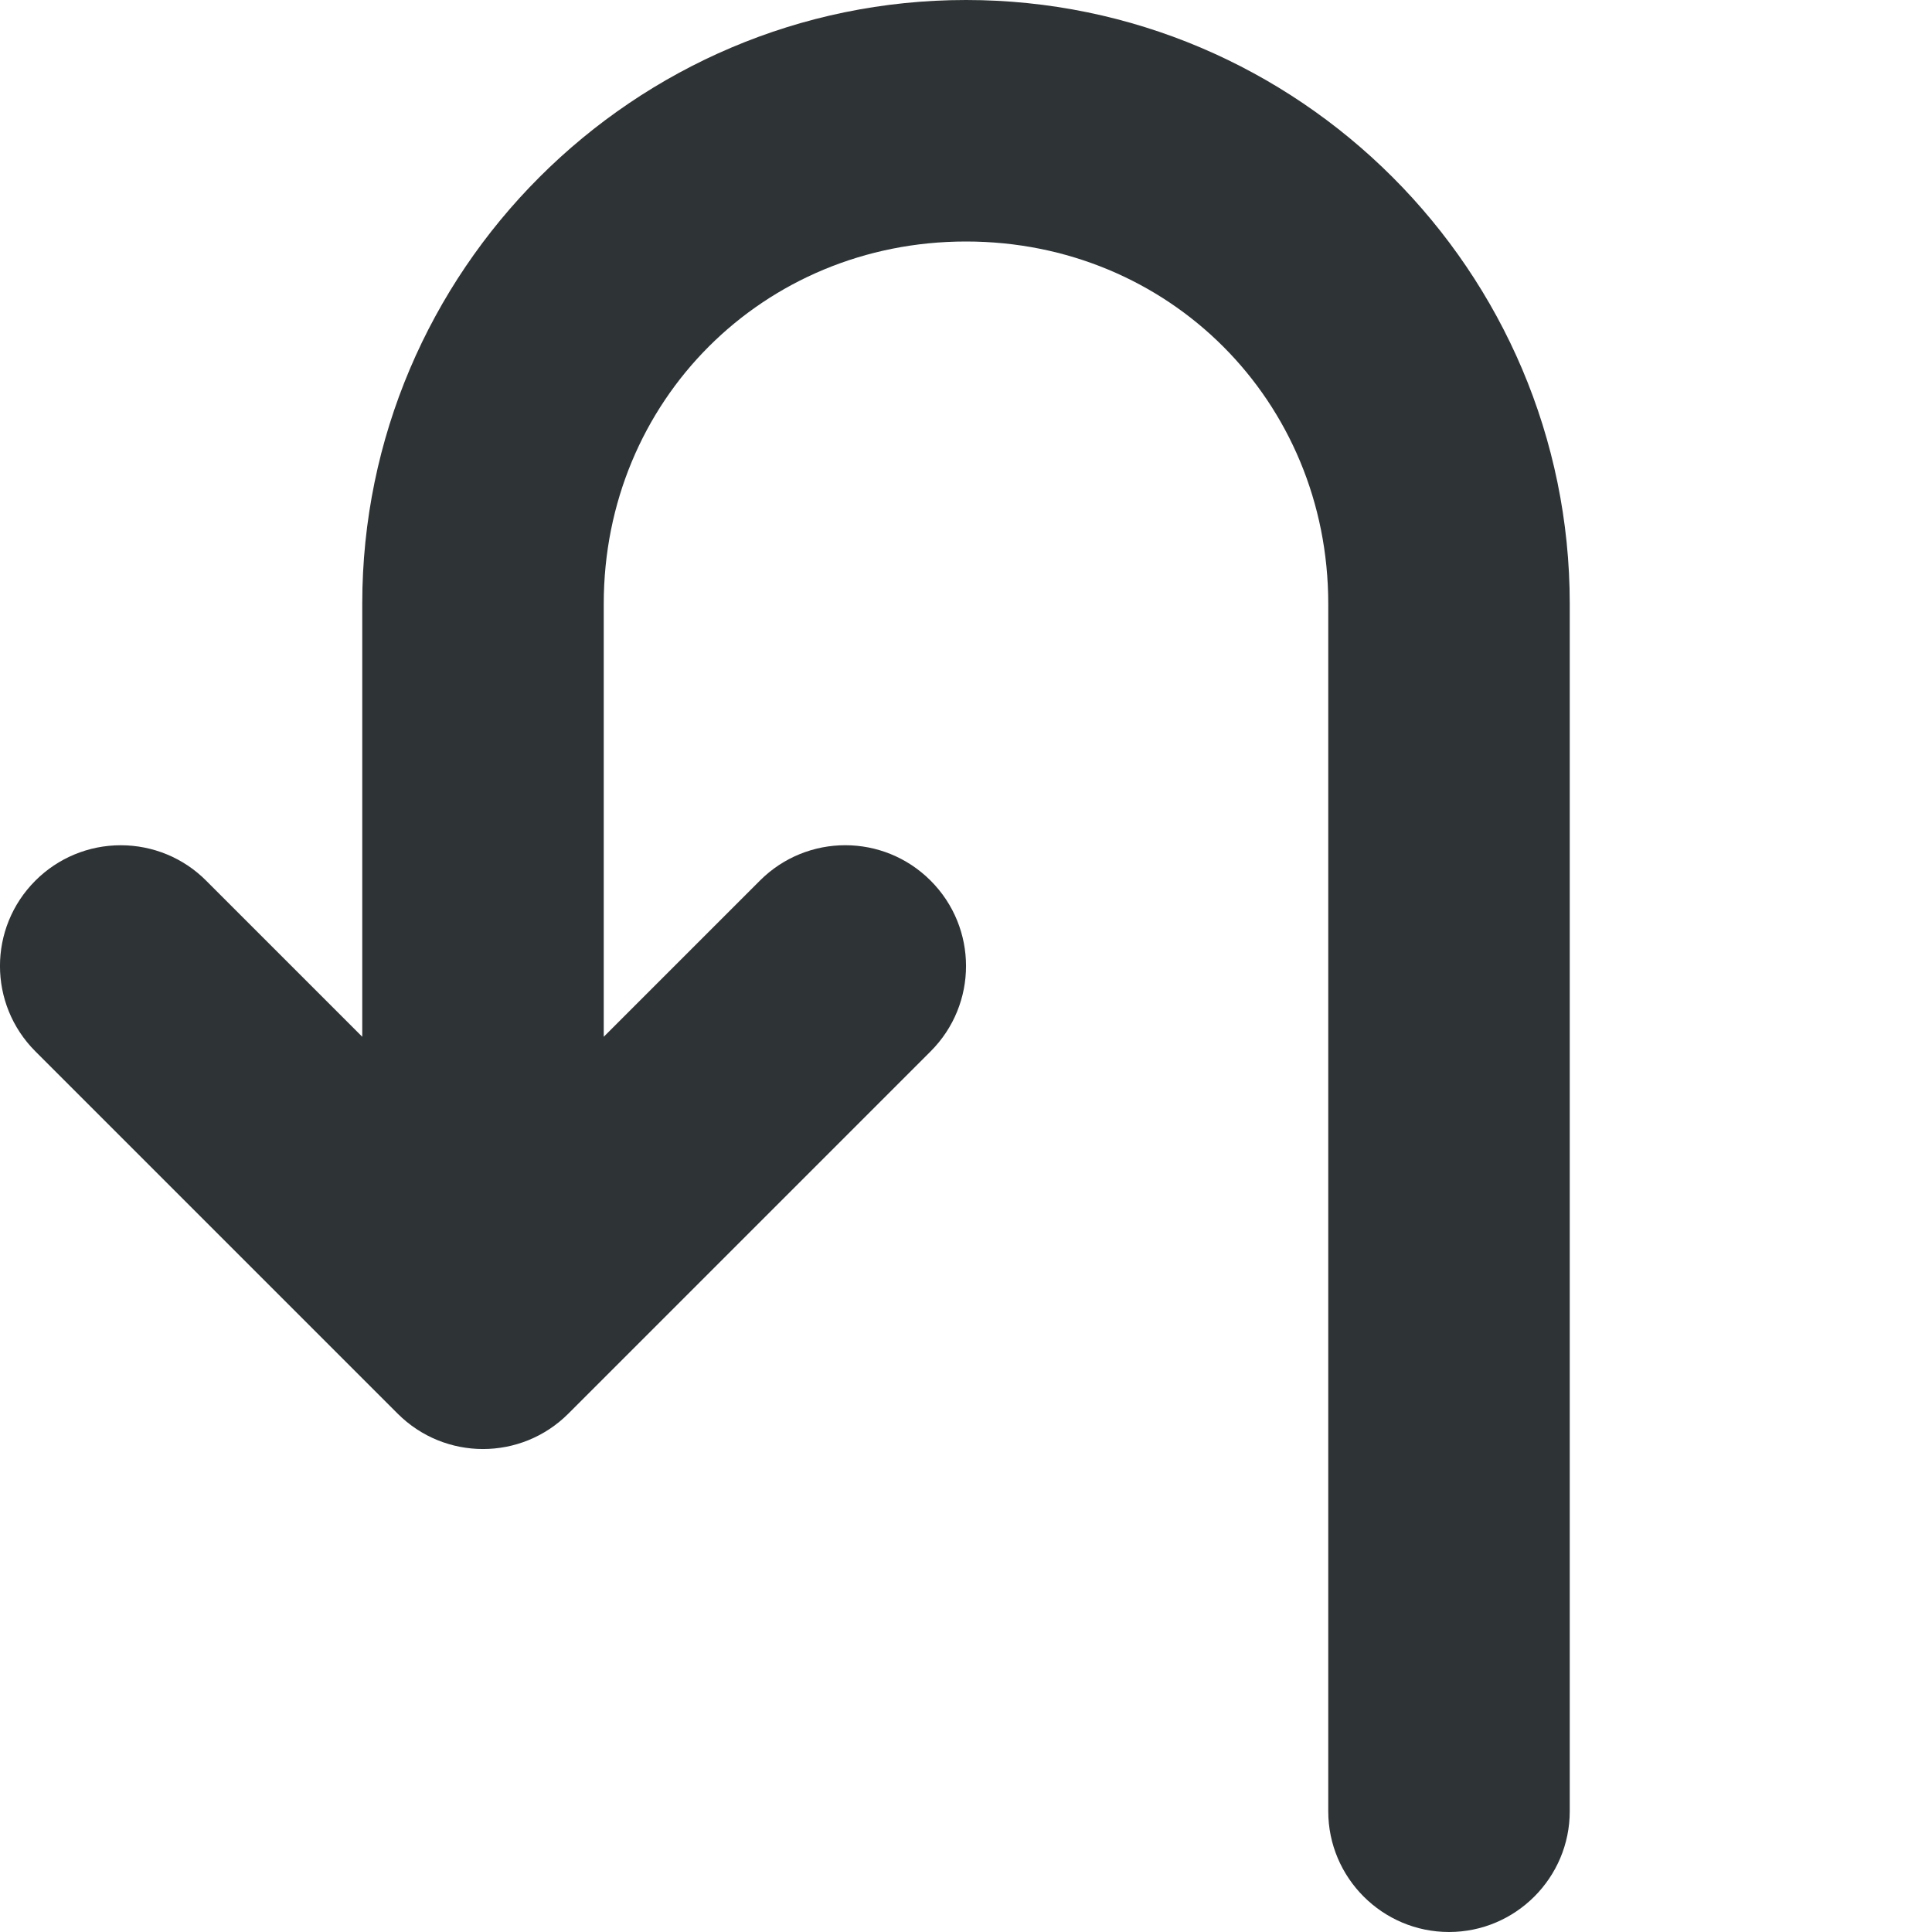 <?xml version="1.0" encoding="UTF-8"?>
<svg height="16px" viewBox="0 0 16 16" width="16px" xmlns="http://www.w3.org/2000/svg">
    <path d="m 8 0 c 2.754 0 5 2.246 5 5 v 10 c 0 0.551 -0.449 1 -1 1 s -1 -0.449 -1 -1 v -10 c 0 -1.68 -1.32 -3 -3 -3 s -3 1.32 -3 3 v 3.586 l 1.293 -1.293 c 0.391 -0.391 1.023 -0.391 1.414 0 s 0.391 1.023 0 1.414 l -3 3 c -0.391 0.391 -1.023 0.391 -1.414 0 l -3 -3 c -0.391 -0.391 -0.391 -1.023 0 -1.414 c 0.188 -0.188 0.441 -0.293 0.707 -0.293 s 0.52 0.105 0.707 0.293 l 1.293 1.293 v -3.586 c 0 -2.754 2.246 -5 5 -5 z m 0 0" fill="#2e3436"/>
</svg>
